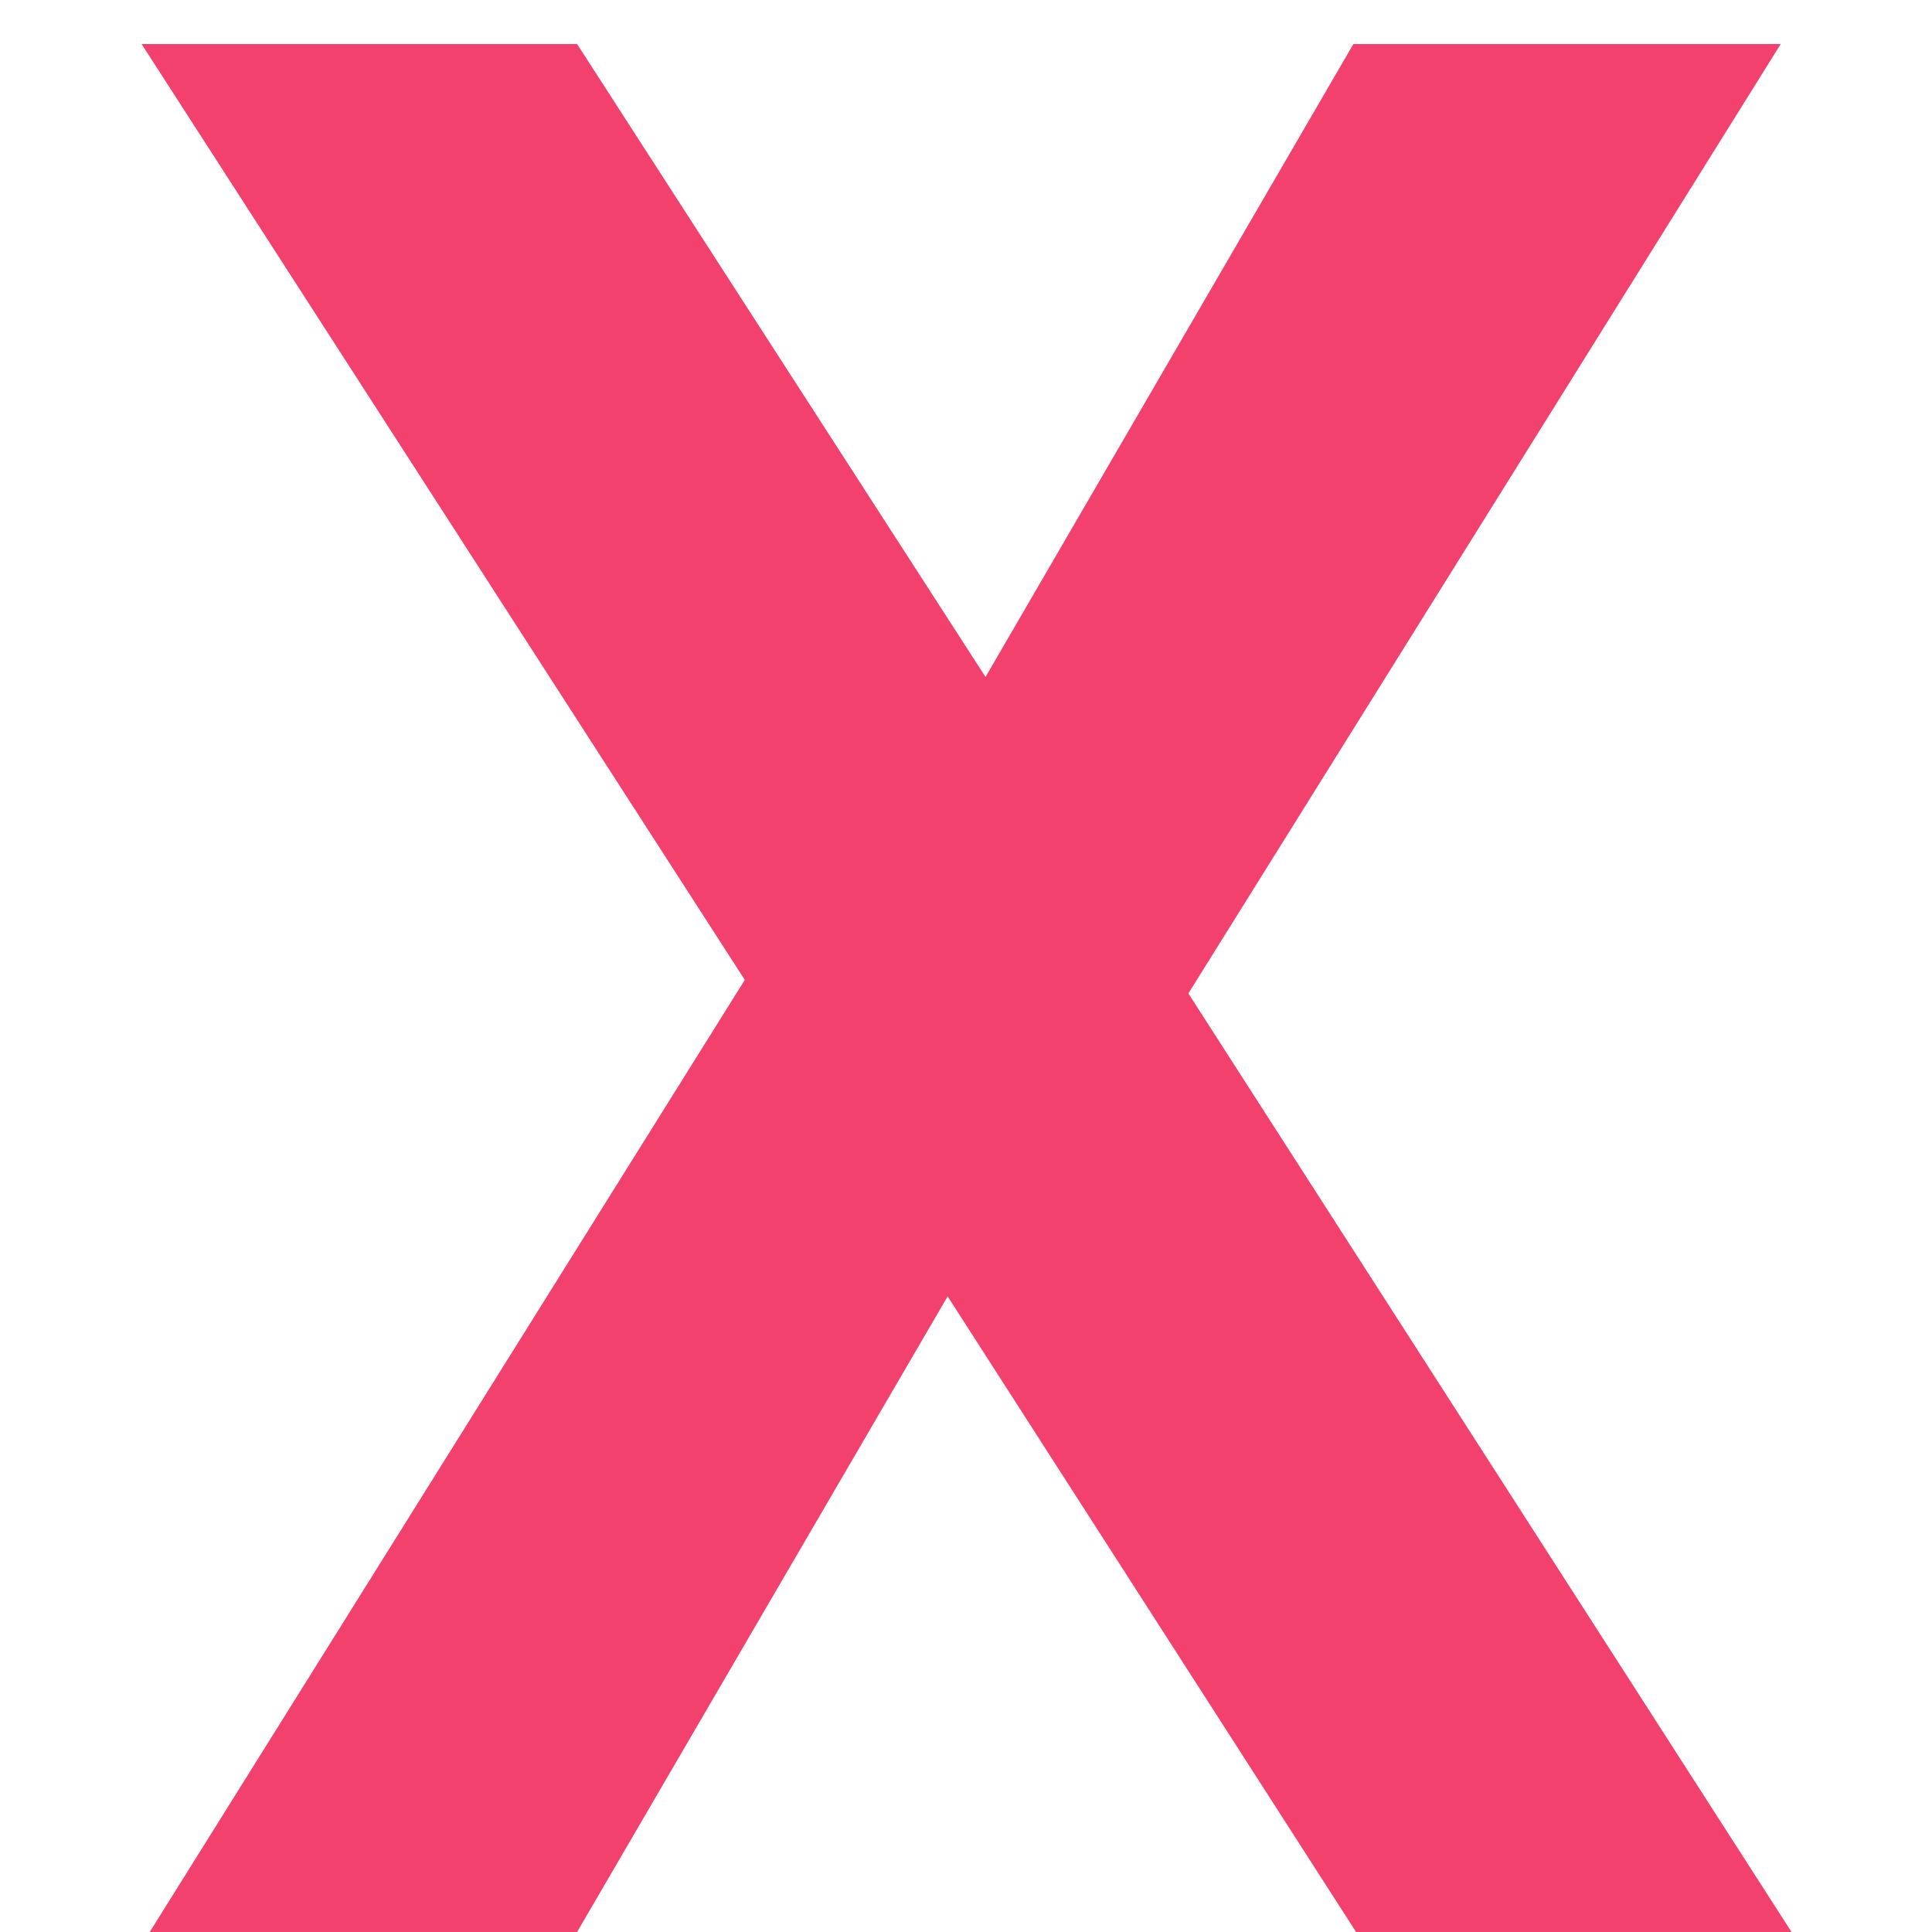<?xml version="1.0" encoding="UTF-8"?> <svg xmlns="http://www.w3.org/2000/svg" width="10" height="10" viewBox="0 0 10 10" fill="none"><path d="M7.019 10L4.905 6.71L2.987 10H0.775L3.855 5.072L0.733 0.228H2.987L5.101 3.504L7.005 0.228H9.217L6.151 5.142L9.273 10H7.019Z" fill="#F1416C"></path></svg> 